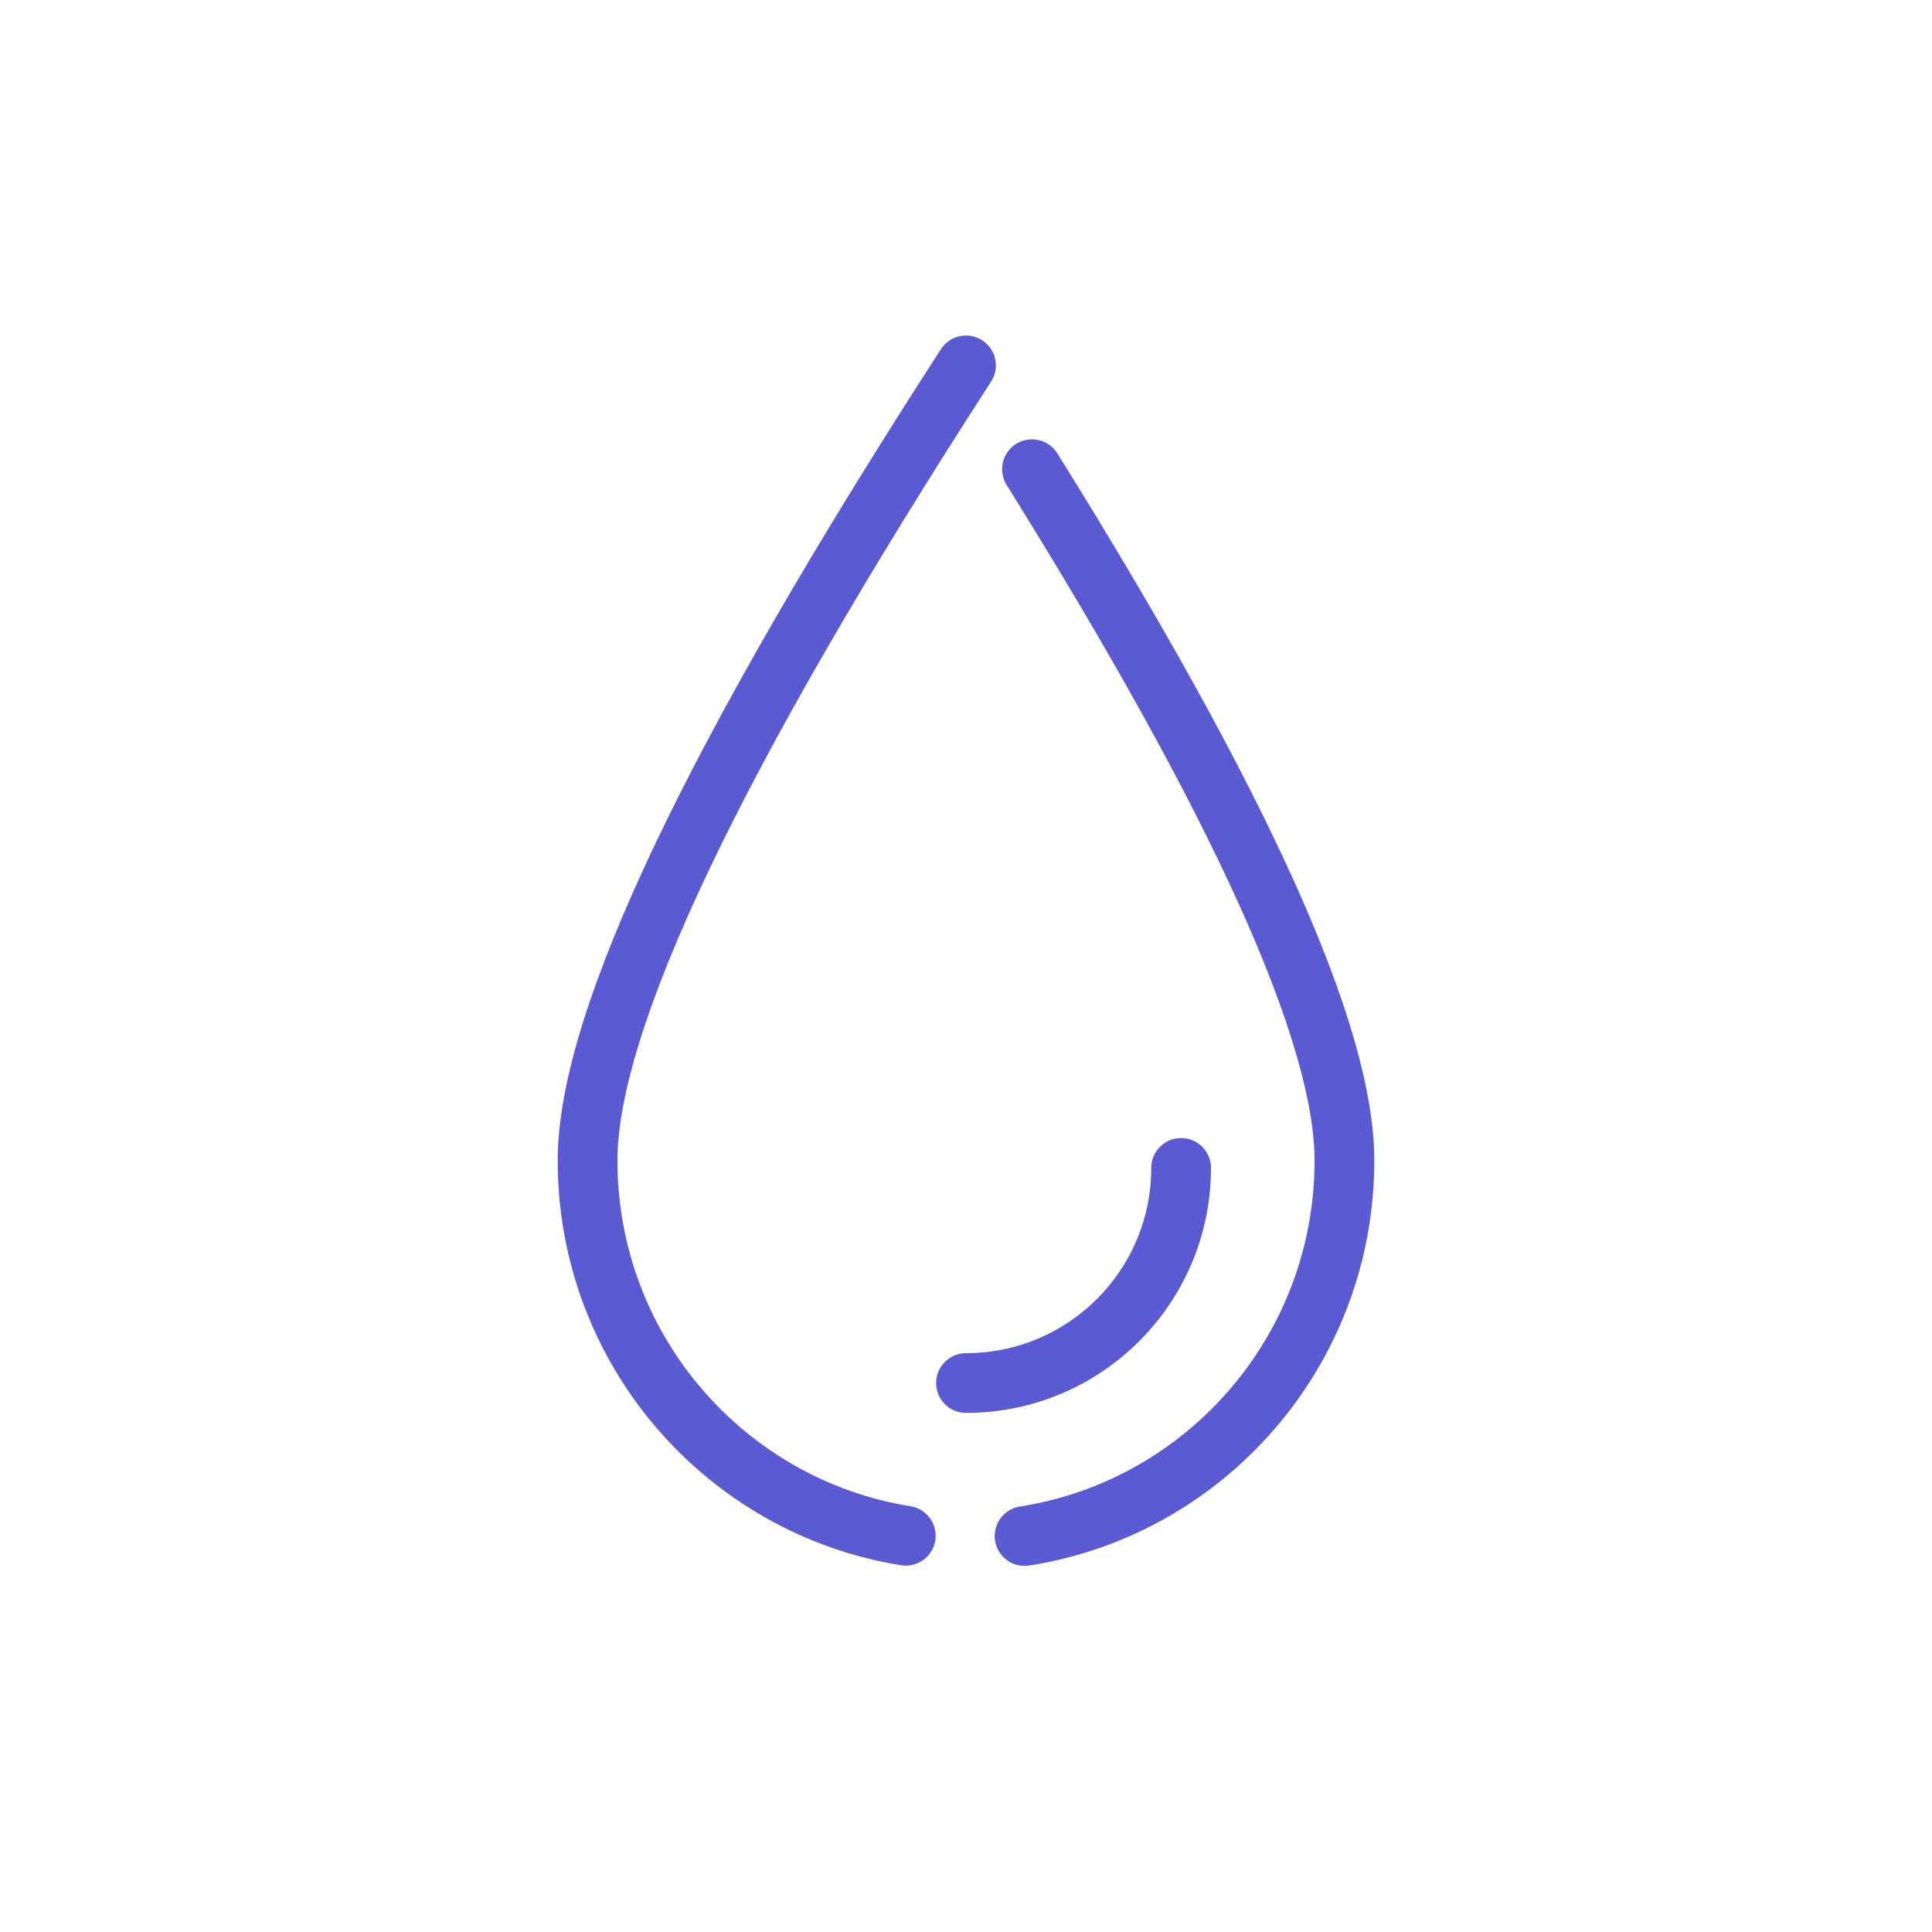 <?xml version="1.0" encoding="UTF-8"?>
<svg width="97px" height="97px" viewBox="0 0 97 97" version="1.1" xmlns="http://www.w3.org/2000/svg" xmlns:xlink="http://www.w3.org/1999/xlink">
    <title>Liquid Glass</title>
    <g id="Liquid-Glass" stroke="none" fill="none" stroke-linecap="round" stroke-linejoin="round" stroke-width="3">
        <path d="M48.5,18.346 C35.833,37.936 29.5,51.243 29.5,58.267 C29.5,67.771 36.42,75.651 45.476,77.106 M51.441,77.119 C60.538,75.699 67.5,67.8 67.5,58.267 C67.5,51.884 62.271,40.314 51.813,23.557" id="Shape" stroke="#5A5AD2"></path>
        <path d="M48.5,69.438 C54.465,69.438 59.3,64.603 59.3,58.638" id="Path" stroke="#5A5AD2"></path>
    </g>
</svg>